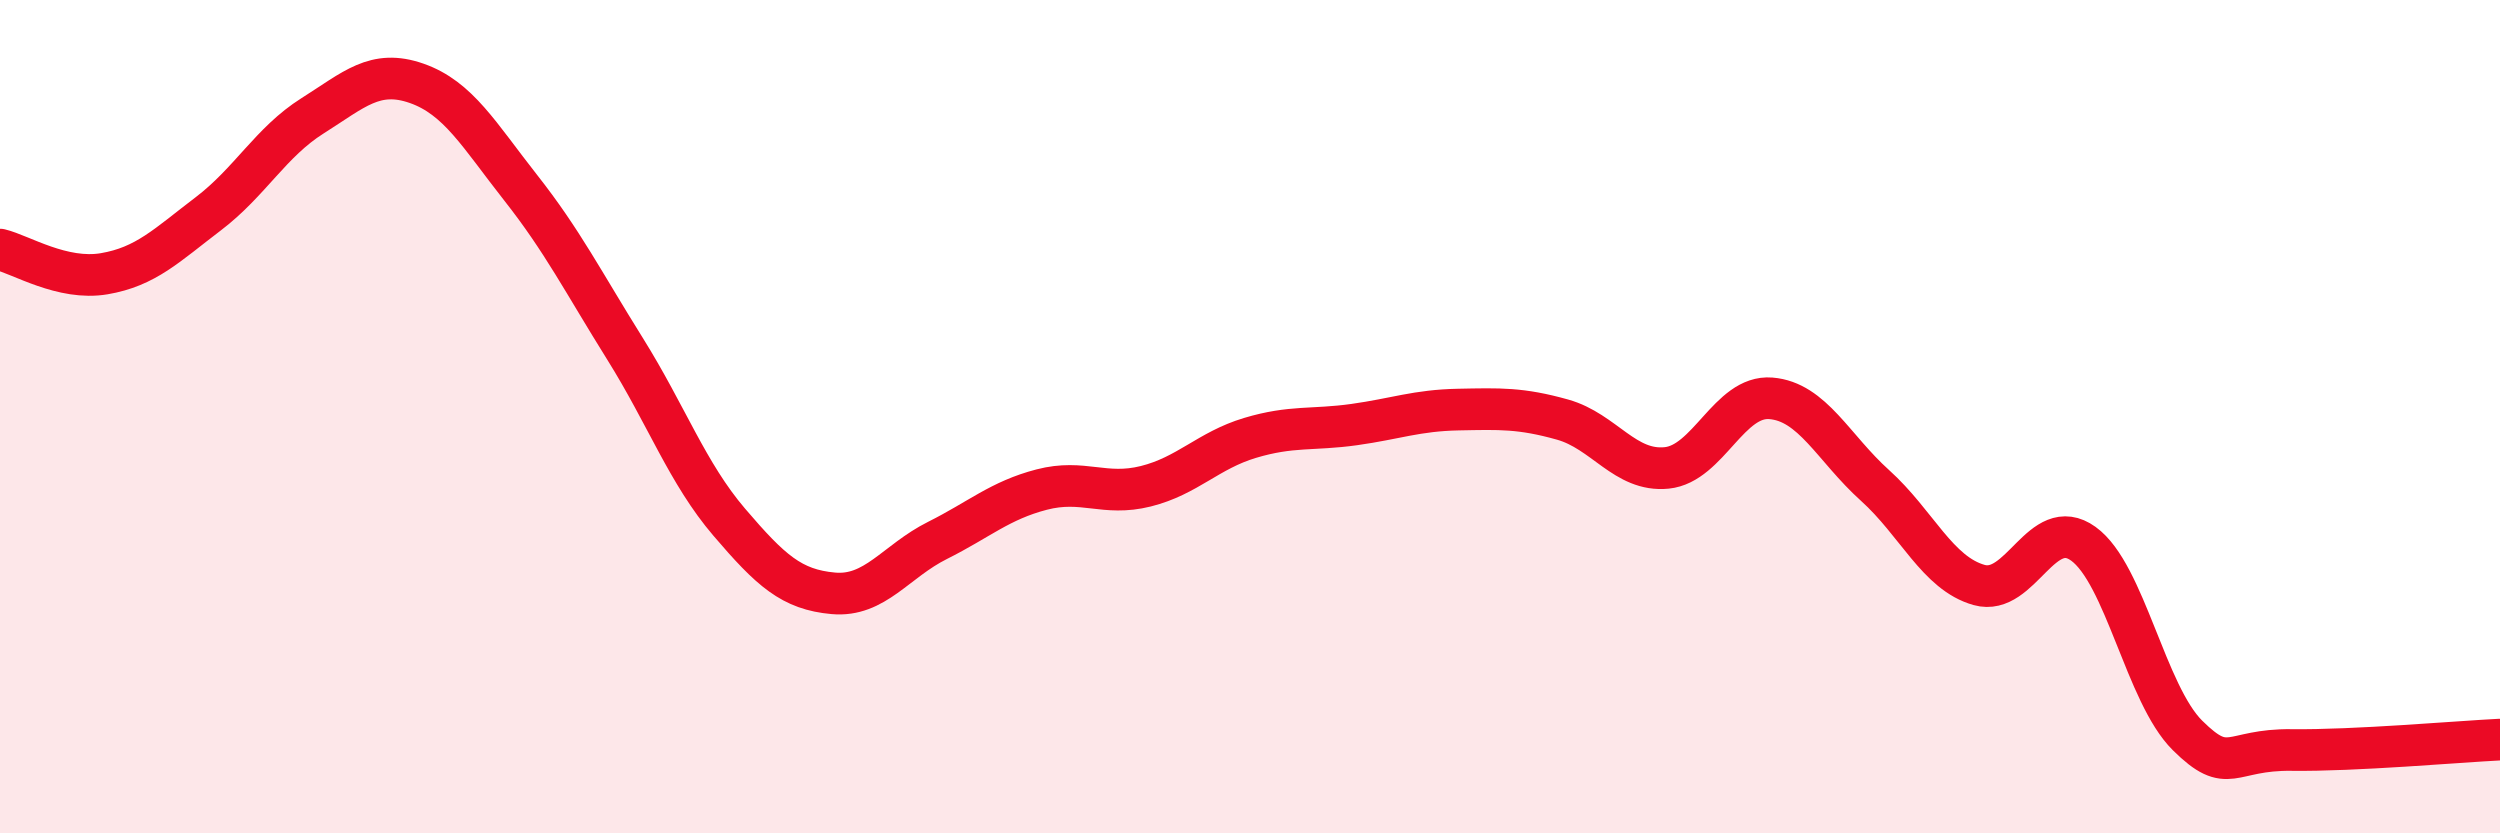 
    <svg width="60" height="20" viewBox="0 0 60 20" xmlns="http://www.w3.org/2000/svg">
      <path
        d="M 0,5.99 C 0.5,6.11 1.5,6.74 2.5,6.57 C 3.5,6.4 4,5.89 5,5.13 C 6,4.37 6.5,3.41 7.5,2.78 C 8.5,2.15 9,1.65 10,2 C 11,2.35 11.5,3.24 12.5,4.51 C 13.5,5.78 14,6.77 15,8.37 C 16,9.97 16.5,11.36 17.5,12.53 C 18.5,13.7 19,14.15 20,14.24 C 21,14.33 21.5,13.47 22.5,12.97 C 23.5,12.47 24,12.01 25,11.75 C 26,11.49 26.5,11.92 27.5,11.67 C 28.5,11.42 29,10.81 30,10.51 C 31,10.21 31.5,10.33 32.5,10.19 C 33.5,10.05 34,9.85 35,9.83 C 36,9.81 36.5,9.79 37.5,10.07 C 38.5,10.35 39,11.33 40,11.23 C 41,11.13 41.5,9.48 42.5,9.56 C 43.5,9.64 44,10.75 45,11.65 C 46,12.55 46.5,13.76 47.5,14.04 C 48.5,14.32 49,12.33 50,13.05 C 51,13.77 51.5,16.66 52.5,17.65 C 53.5,18.64 53.5,17.98 55,18 C 56.5,18.02 59,17.8 60,17.75L60 20L0 20Z"
        fill="#EB0A25"
        opacity="0.1"
        stroke-linecap="round"
        stroke-linejoin="round"
      />
      <path
        d="M 0,5.99 C 0.5,6.11 1.5,6.74 2.5,6.57 C 3.5,6.4 4,5.89 5,5.13 C 6,4.37 6.5,3.41 7.5,2.78 C 8.5,2.15 9,1.65 10,2 C 11,2.35 11.5,3.24 12.5,4.51 C 13.5,5.78 14,6.77 15,8.37 C 16,9.97 16.5,11.36 17.5,12.53 C 18.5,13.7 19,14.15 20,14.24 C 21,14.33 21.5,13.47 22.5,12.97 C 23.5,12.47 24,12.01 25,11.75 C 26,11.49 26.5,11.92 27.5,11.67 C 28.5,11.42 29,10.81 30,10.51 C 31,10.21 31.5,10.33 32.5,10.19 C 33.5,10.05 34,9.85 35,9.83 C 36,9.81 36.5,9.79 37.5,10.07 C 38.5,10.35 39,11.33 40,11.23 C 41,11.13 41.5,9.48 42.5,9.56 C 43.5,9.64 44,10.75 45,11.65 C 46,12.55 46.5,13.76 47.5,14.04 C 48.5,14.32 49,12.33 50,13.05 C 51,13.77 51.5,16.66 52.5,17.65 C 53.5,18.64 53.5,17.98 55,18 C 56.5,18.02 59,17.8 60,17.75"
        stroke="#EB0A25"
        stroke-width="1"
        fill="none"
        stroke-linecap="round"
        stroke-linejoin="round"
      />
    </svg>
  